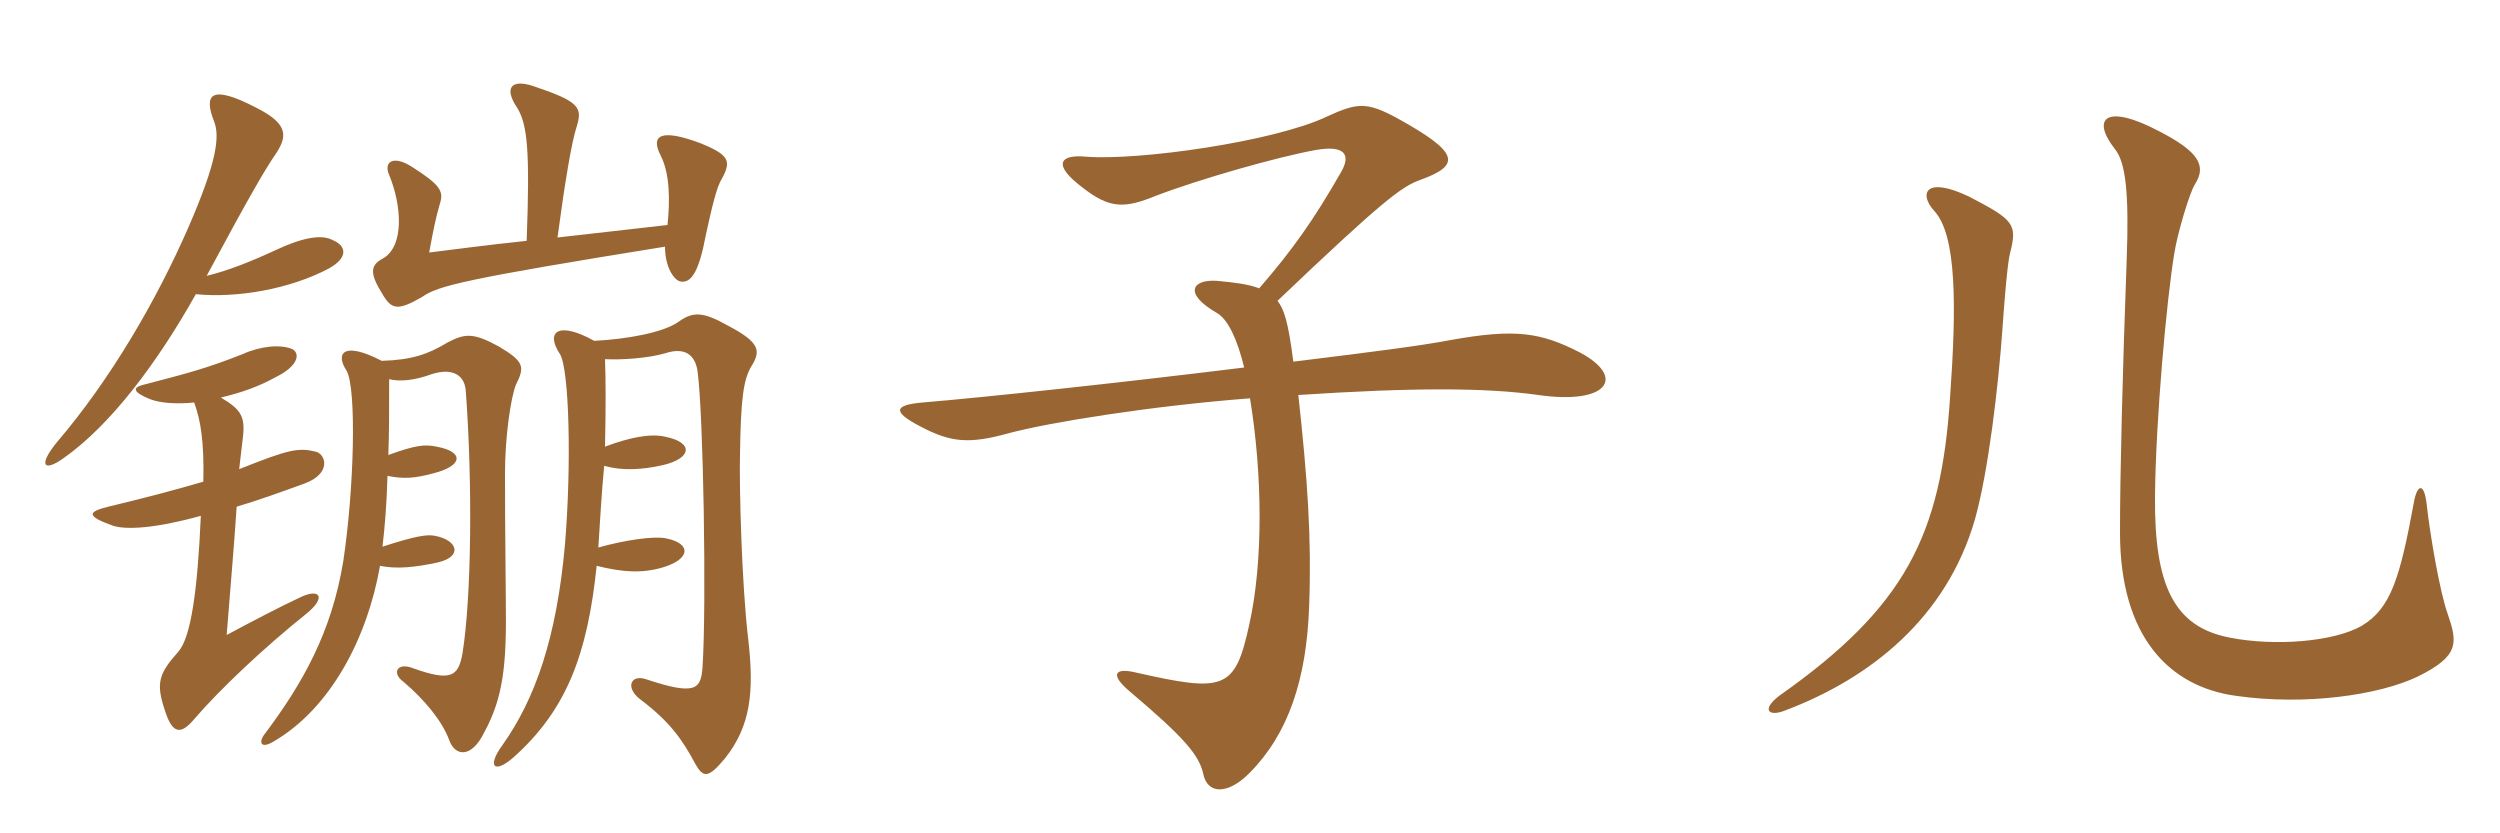 <svg xmlns="http://www.w3.org/2000/svg" xmlns:xlink="http://www.w3.org/1999/xlink" width="450" height="150"><path fill="#996633" padding="10" d="M108.90 64.65C111.90 64.80 116.55 64.50 119.70 63.60C123.30 62.40 125.10 63.90 125.55 66.75C126.60 74.25 127.20 108.90 126.45 120.15C126.15 124.05 125.25 125.25 116.25 122.25C113.55 121.35 112.50 123.75 115.20 125.85C120.60 129.90 122.85 133.20 125.10 137.40C126.60 140.10 127.50 140.10 130.50 136.50C135.15 130.65 135.75 124.50 134.70 115.20C133.50 105.30 133.05 87.45 133.20 81.75C133.35 71.85 133.80 68.25 135.30 65.85C136.95 63.15 136.80 61.65 131.10 58.65C126.30 55.95 124.65 56.10 121.95 58.05C119.25 59.85 112.95 61.05 106.95 61.35C100.50 57.75 98.10 59.70 100.80 63.75C102.45 66.45 102.90 83.40 101.70 97.95C100.20 114.90 96.30 125.85 90.45 134.10C87.60 138 88.95 139.35 92.40 136.35C102 127.80 105.75 117.75 107.40 101.85C112.20 103.05 115.65 103.20 119.25 102.15C124.35 100.65 124.50 97.80 119.85 96.90C117.75 96.45 112.50 97.20 107.70 98.55C108 93.75 108.30 88.65 108.75 83.85C111.90 84.75 115.50 84.60 119.40 83.70C124.50 82.50 124.95 79.65 119.70 78.60C117 78 113.25 78.75 108.90 80.40C109.05 73.95 109.05 68.25 108.90 64.65ZM70.05 68.25C71.85 68.70 74.40 68.55 77.70 67.35C81.45 66.15 83.70 67.50 83.85 70.50C85.05 86.70 84.90 107.25 83.25 117.60C82.50 121.80 81.15 122.70 74.40 120.30C71.40 119.10 70.50 121.20 72.60 122.70C76.50 126 79.65 129.90 80.85 133.20C81.90 136.20 84.90 136.50 87.15 131.85C90.60 125.55 91.20 119.55 91.05 108.60C90.90 93 90.90 89.40 90.90 85.20C90.90 78.60 91.95 71.55 92.85 69.30C94.50 66 94.35 65.10 89.85 62.40C85.20 59.85 83.70 60 80.55 61.65C77.10 63.75 74.10 64.80 68.70 64.95C61.80 61.35 60.30 63.60 62.40 66.75C64.20 70.05 63.75 87.90 61.80 100.95C59.70 113.85 54.45 123 47.85 131.85C46.35 133.65 46.95 134.85 49.20 133.50C59.55 127.50 66.15 114.75 68.40 101.85C71.40 102.45 74.55 102.15 78.75 101.25C83.40 100.20 82.35 97.20 78.30 96.45C76.95 96.15 74.85 96.45 68.85 98.40C69.30 94.50 69.60 90.75 69.75 85.65C72.60 86.25 74.70 86.10 78 85.20C83.40 83.85 83.55 81.30 78.60 80.40C76.50 79.95 74.85 80.10 69.90 81.90C70.05 78.15 70.05 73.80 70.05 68.25ZM94.80 43.35C87.60 44.10 81 45 77.25 45.45C78 41.40 78.45 39.15 79.20 36.60C79.95 34.35 79.05 33.15 74.10 30C70.80 27.90 69 29.10 70.05 31.50C72.30 36.90 72.90 44.55 68.70 46.65C66.60 47.85 66.60 49.35 68.85 52.95C70.50 55.80 71.70 55.95 76.05 53.40C78.90 51.45 83.40 50.25 119.70 44.40C119.70 48.30 121.50 50.70 122.70 50.70C124.50 50.85 125.85 48.75 127.05 42.30C128.10 37.50 129 33.60 129.90 32.25C131.70 28.95 131.25 27.90 126.15 25.80C118.95 23.10 117 24.30 118.95 28.05C120.60 31.35 120.60 36.15 120.15 40.50L100.35 42.75C101.70 32.70 102.90 25.50 103.80 22.80C104.85 19.35 104.40 18.30 95.85 15.45C92.10 14.25 90.60 15.75 93.15 19.50C94.95 22.50 95.40 27.30 94.80 43.35ZM37.20 49.65C45 35.10 47.85 30.30 49.50 27.90C51.75 24.60 52.05 22.35 46.05 19.35C37.95 15.15 36.60 16.95 38.55 21.90C39.60 24.60 39 29.25 33.90 40.95C28.20 54 19.95 68.25 10.20 79.65C6.90 83.70 7.80 85.05 11.40 82.50C19.95 76.50 28.35 65.25 35.25 52.95C42.60 53.70 52.20 52.05 59.25 48.30C62.70 46.35 62.40 44.25 59.85 43.20C57.90 42.15 54.45 42.75 49.65 45C45.15 47.10 40.95 48.75 37.20 49.65ZM43.05 84.45C43.35 82.05 43.50 80.40 43.65 79.35C44.25 75 43.50 73.80 39.75 71.55C43.65 70.65 46.80 69.45 49.50 67.95C53.55 66 54.15 63.75 52.65 62.85C50.55 61.95 46.95 62.25 43.65 63.75C37.20 66.30 33.75 67.20 25.65 69.30C24 69.75 23.70 70.50 27 71.85C28.95 72.60 31.95 72.75 34.95 72.45C36.15 75.75 36.75 79.50 36.60 86.70C31.50 88.20 25.80 89.70 19.50 91.20C15.90 92.10 15.30 92.85 20.40 94.65C22.80 95.40 28.05 95.10 36.15 92.85C35.55 106.50 34.35 114.75 32.10 117.30C28.50 121.35 28.05 123 29.70 127.95C31.05 132.15 32.55 132.30 34.95 129.45C39.60 124.05 47.55 116.55 55.05 110.55C58.80 107.55 57.60 105.90 54.30 107.40C50.70 109.05 45 112.05 40.80 114.30C41.40 106.65 42.15 98.10 42.60 91.20C46.20 90.15 50.40 88.65 54.90 87C59.70 85.20 58.65 81.75 56.85 81.30C53.70 80.55 52.05 80.85 43.05 84.45ZM284.40 63.45C277.35 59.85 272.85 59.10 261.15 61.20C255.60 62.25 248.55 63.15 232.80 65.10C231.90 58.05 231.15 55.65 229.95 54.15C249 36 252.30 33.60 255.60 32.40C263.10 29.70 262.65 27.45 251.55 21.30C246 18.30 244.35 18.45 238.80 21C229.35 25.50 204.90 28.95 195.45 28.20C190.65 27.75 189.45 29.70 194.85 33.75C199.80 37.65 202.50 37.50 208.05 35.25C215.85 32.25 230.10 28.20 236.85 27C241.95 26.10 243.30 27.75 241.35 31.05C236.55 39.45 232.65 45 226.65 51.90C224.70 51.15 222.30 50.85 219 50.55C214.65 50.25 212.85 52.80 219.15 56.40C221.10 57.60 222.75 61.20 223.95 66.15C200.85 69 176.85 71.55 166.05 72.45C160.95 72.90 160.50 74.10 165.75 76.80C171.15 79.65 174.45 79.95 181.50 78C188.70 76.05 207.30 73.05 225 71.70C227.25 85.35 227.40 101.25 224.85 112.50C222.30 124.20 220.35 124.65 204.45 121.05C200.70 120.15 199.65 121.35 203.40 124.50C213.15 132.75 215.85 135.90 216.60 139.35C217.35 142.95 220.95 143.10 224.85 139.20C231.90 132.15 235.20 122.25 235.65 109.05C236.10 96.60 235.35 86.25 233.70 71.10C254.25 69.75 267.30 69.75 276.90 71.10C289.35 72.90 292.80 67.95 284.40 63.45ZM440.55 110.40C439.20 106.65 437.40 96.30 436.80 90.75C436.35 86.85 435.15 87.15 434.55 90.15C432 104.10 430.35 109.50 425.10 112.65C420.15 115.50 409.50 116.40 401.25 114.75C391.35 112.80 387.75 105.45 387.90 89.25C388.05 75.30 390 54 391.35 45.75C391.95 41.85 394.20 34.50 395.10 33.15C397.20 29.85 395.85 27.30 388.50 23.55C379.05 18.60 376.35 21.30 380.70 26.85C382.65 29.25 383.25 34.95 382.80 46.80C382.05 67.35 381.60 85.05 381.60 95.85C381.60 114.60 390.45 123.60 402.45 125.25C415.05 127.05 428.25 125.10 435.15 121.80C442.80 118.05 442.35 115.65 440.55 110.40ZM361.80 45.60C363.15 40.35 362.55 39.60 354.45 35.40C346.65 31.65 345.30 34.80 348.15 37.95C352.20 42.30 352.20 54.90 351 71.70C349.35 96.30 343.05 109.20 320.25 125.25C316.95 127.80 318.45 129 321.15 127.95C336.75 122.10 350.40 111.15 355.50 93.45C357.90 84.90 359.70 69.60 360.45 59.10C360.75 54.60 361.35 47.25 361.80 45.60Z"/></svg>